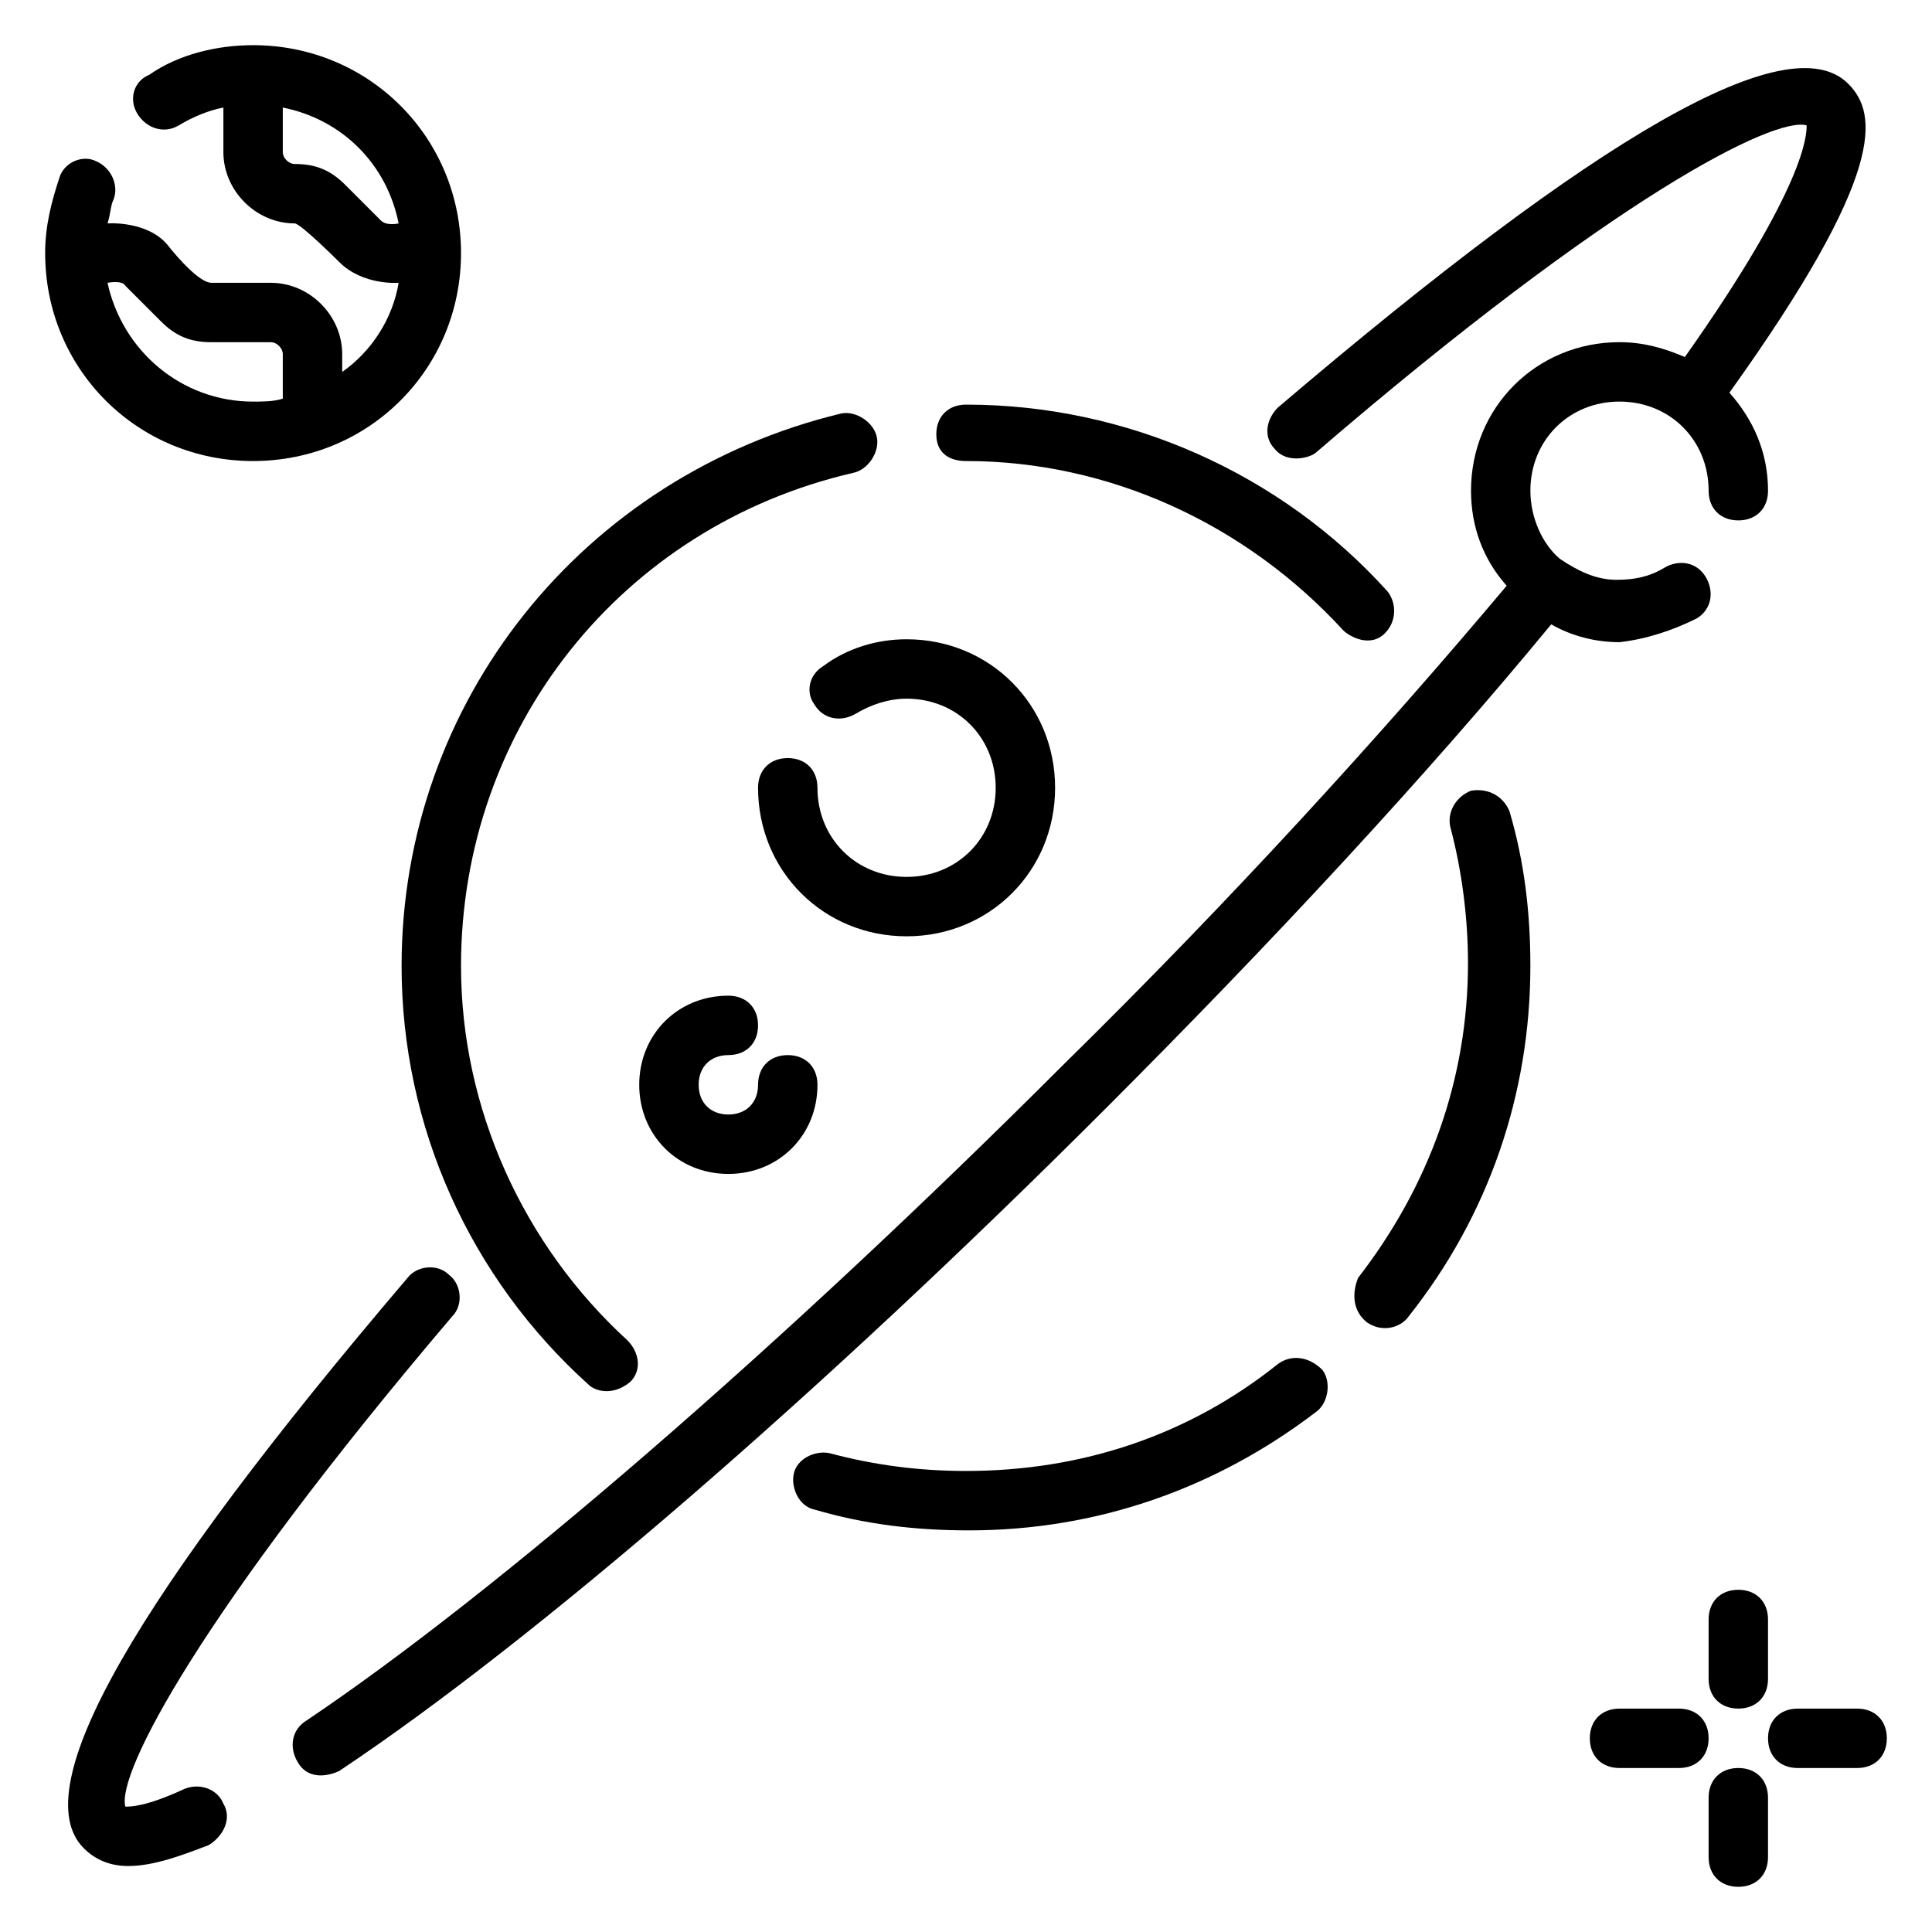 <?xml version="1.0" encoding="UTF-8"?>
<!-- Uploaded to: ICON Repo, www.iconrepo.com, Generator: ICON Repo Mixer Tools -->
<svg fill="#000000" width="800px" height="800px" version="1.1" viewBox="144 144 512 512" xmlns="http://www.w3.org/2000/svg">
 <g>
  <path d="m400 266.18c37.785 0 73.996 16.531 99.977 44.871 1.574 1.574 7.086 4.723 11.02 0.789 3.148-3.148 3.148-7.871 0.789-11.02-28.34-31.488-69.273-49.594-111.78-49.594-4.723 0-7.871 3.148-7.871 7.871-0.008 4.719 3.141 7.082 7.867 7.082z"/>
  <path d="m300.02 510.99c1.574 1.574 6.297 3.148 11.02-0.789 3.148-3.148 2.363-7.871-0.789-11.02-27.547-25.188-44.078-61.398-44.078-99.184 0-62.977 42.508-116.51 103.91-130.68 3.938-0.789 7.086-5.512 6.297-9.445-0.789-3.938-5.512-7.086-9.445-6.297-68.488 16.527-116.51 76.355-116.51 146.42 0 42.508 18.105 82.656 49.594 110.99z"/>
  <path d="m482.66 505.48c-23.617 18.895-51.957 28.34-82.656 28.34-12.594 0-24.402-1.574-36.211-4.723-3.938-0.789-8.66 1.574-9.445 5.512-0.789 3.938 1.574 8.66 5.512 9.445 13.383 3.938 26.766 5.512 40.934 5.512 33.852 0 65.336-11.02 92.102-31.488 3.148-2.363 3.938-7.871 1.574-11.02-3.938-3.941-8.66-3.941-11.809-1.578z"/>
  <path d="m533.82 353.55c-3.938 1.574-6.297 5.512-5.512 9.445 3.148 11.809 4.723 24.402 4.723 36.211 0 30.699-10.234 59.039-29.125 83.445-1.574 3.934-1.574 8.656 2.359 11.805 4.723 3.148 9.445 0.789 11.02-1.574 21.258-26.762 32.277-59.039 32.277-92.887 0-14.168-1.574-27.551-5.512-40.934-1.574-3.938-5.508-6.301-10.23-5.512z"/>
  <path d="m192.96 618.05c-10.234 4.723-14.168 4.723-15.742 4.723-2.363-8.66 19.68-51.168 86.594-129.89 3.148-3.148 2.363-8.66-0.789-11.02-3.148-3.148-8.66-2.363-11.02 0.789-72.426 85.012-101.55 135.39-85.809 151.14 3.148 3.148 7.086 4.723 11.809 4.723 7.086 0 14.957-3.148 21.254-5.512 3.938-2.359 6.297-7.082 3.938-11.02-1.574-3.934-6.301-5.508-10.234-3.934z"/>
  <path d="m593.65 307.89c3.938-2.363 4.723-7.086 2.363-11.02-2.363-3.938-7.086-4.723-11.02-2.363-3.938 2.363-7.871 3.148-12.594 3.148-5.512 0-10.234-2.363-14.957-5.512-4.727-3.934-7.875-11.016-7.875-18.102 0-13.383 10.234-23.617 23.617-23.617 13.383 0 23.617 10.234 23.617 23.617 0 4.723 3.148 7.871 7.871 7.871s7.871-3.148 7.871-7.871c0-10.234-3.938-18.895-10.234-25.977 41.723-58.254 39.359-73.996 31.488-81.867-15.742-15.742-66.125 13.383-151.14 85.805-3.148 3.148-3.938 7.871-0.789 11.02 3.148 3.938 9.445 2.363 11.02 0.789 78.719-67.699 121.23-88.953 129.89-86.594 0 2.363 0 15.742-32.273 61.402-5.504-2.363-11.016-3.938-17.312-3.938-22.043 0-39.359 17.32-39.359 39.359 0 9.445 3.148 18.105 9.445 25.191-33.062 39.359-73.211 83.445-117.29 126.74-74.785 74.785-150.36 140.12-200.74 173.97-3.938 2.363-4.723 7.086-2.363 11.02 3.148 5.512 9.445 3.148 11.02 2.363 51.957-34.637 127.53-99.977 203.1-175.55 44.082-44.082 85.02-88.168 118.08-128.31 5.512 3.148 11.809 4.723 18.105 4.723 7.09-0.789 14.172-3.152 20.469-6.301z"/>
  <path d="m359.85 330.73c2.363 3.938 7.086 4.723 11.02 2.363 3.938-2.363 8.66-3.938 13.383-3.938 13.383 0 23.617 10.234 23.617 23.617 0 13.383-10.234 23.617-23.617 23.617-13.383 0-23.617-10.234-23.617-23.617 0-4.723-3.148-7.871-7.871-7.871s-7.871 3.148-7.871 7.871c0 22.043 17.32 39.359 39.359 39.359 22.043 0 39.359-17.32 39.359-39.359 0-22.043-17.32-39.359-39.359-39.359-7.871 0-15.742 2.363-22.043 7.086-3.934 2.356-4.723 7.078-2.359 10.23z"/>
  <path d="m337.02 423.61c4.723 0 7.871-3.148 7.871-7.871 0-4.723-3.148-7.871-7.871-7.871-13.383 0-23.617 10.234-23.617 23.617 0 13.383 10.234 23.617 23.617 23.617 13.383 0 23.617-10.234 23.617-23.617 0-4.723-3.148-7.871-7.871-7.871-4.723 0-7.871 3.148-7.871 7.871 0 4.723-3.148 7.871-7.871 7.871s-7.871-3.148-7.871-7.871c-0.008-4.727 3.144-7.875 7.867-7.875z"/>
  <path d="m211.07 266.18c30.699 0 55.105-24.402 55.105-55.105 0-30.699-24.402-55.105-55.105-55.105-9.445 0-19.68 2.363-27.551 7.871-3.938 1.578-5.512 6.301-3.152 10.234 2.363 3.938 7.086 5.512 11.023 3.148s7.871-3.938 11.809-4.723v11.809c0 10.234 8.656 18.895 18.891 18.895 1.574 0 11.809 10.234 11.809 10.234 6.297 6.297 15.742 5.512 15.742 5.512-1.574 9.445-7.086 18.105-14.957 23.617v-4.723c0.004-10.238-8.656-18.898-18.891-18.898h-15.742c-3.938 0-11.809-10.234-11.809-10.234-5.512-6.297-15.746-5.508-15.746-5.508 0.789-2.363 0.789-4.723 1.574-6.297 1.574-3.938-0.789-8.66-4.723-10.234-3.148-1.574-7.871 0-9.445 3.934-2.363 7.086-3.938 13.383-3.938 20.469 0 30.699 24.402 55.105 55.105 55.105zm33.848-63.766-9.445-9.445c-3.934-3.938-7.871-5.512-13.383-5.512-1.574 0-3.148-1.574-3.148-3.148v-11.809c15.746 3.148 27.551 14.957 30.703 30.703 0 0-3.152 0.785-4.727-0.789zm-67.699 17.32 9.445 9.445c3.938 3.938 7.871 5.512 13.383 5.512h15.742c1.578 0 3.152 1.574 3.152 3.148v11.809c-2.359 0.785-5.512 0.785-7.871 0.785-18.895 0-34.637-13.383-38.574-31.488 0 0 3.938-0.785 4.723 0.789z"/>
  <path d="m604.67 612.54c-4.723 0-7.871 3.148-7.871 7.871v15.742c0 4.723 3.148 7.871 7.871 7.871s7.871-3.148 7.871-7.871v-15.742c0-4.723-3.148-7.871-7.871-7.871z"/>
  <path d="m604.67 565.31c-4.723 0-7.871 3.148-7.871 7.871v15.742c0 4.723 3.148 7.871 7.871 7.871s7.871-3.148 7.871-7.871v-15.742c0-4.723-3.148-7.871-7.871-7.871z"/>
  <path d="m636.16 596.8h-15.742c-4.723 0-7.871 3.148-7.871 7.871s3.148 7.871 7.871 7.871h15.742c4.723 0 7.871-3.148 7.871-7.871s-3.148-7.871-7.871-7.871z"/>
  <path d="m588.93 596.8h-15.742c-4.723 0-7.871 3.148-7.871 7.871s3.148 7.871 7.871 7.871h15.742c4.723 0 7.871-3.148 7.871-7.871 0.004-4.723-3.148-7.871-7.871-7.871z"/>
 </g>
</svg>